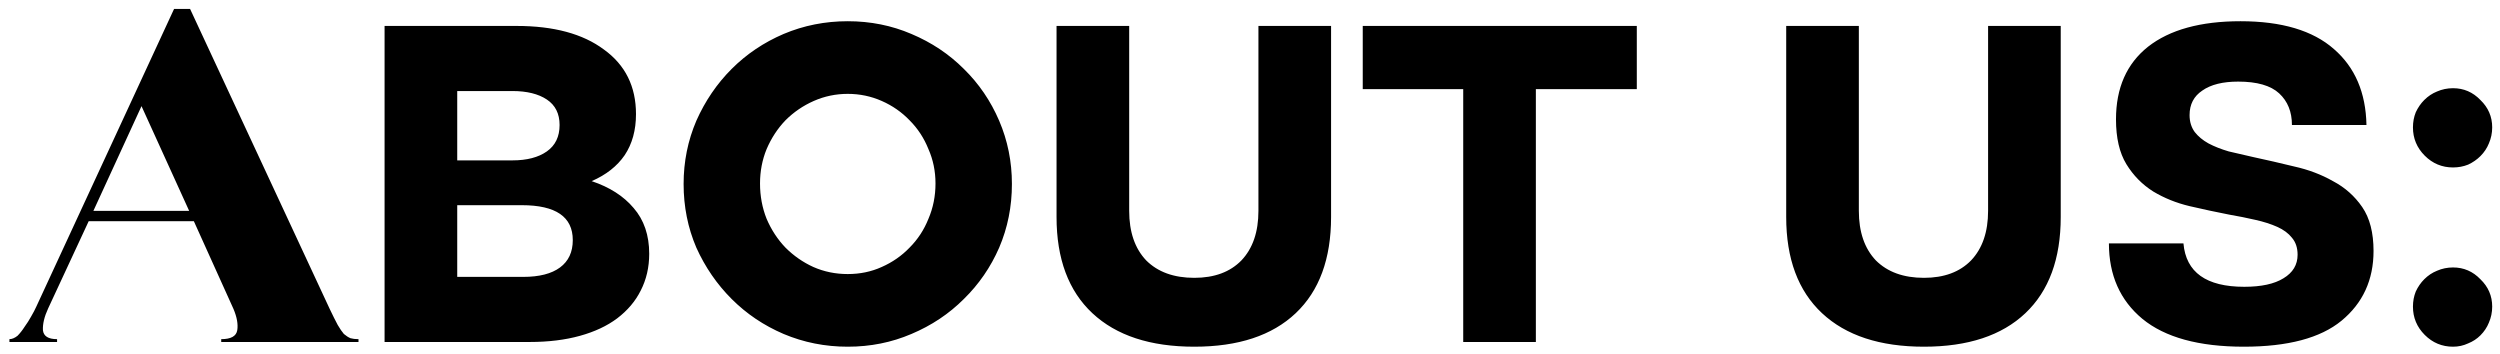 <?xml version="1.0" encoding="UTF-8"?> <svg xmlns="http://www.w3.org/2000/svg" width="212" height="30" viewBox="0 0 212 30" fill="none"><path d="M18.76 28.76C19.587 28.76 20.04 28.507 20.12 28C20.2 27.493 20.093 26.893 19.8 26.2L16.44 18.76H7.52L4.08 26.16C3.76 26.853 3.613 27.467 3.64 28C3.693 28.507 4.093 28.76 4.84 28.76V29H0.8V28.76C1.013 28.76 1.24 28.667 1.48 28.48C1.693 28.267 1.893 28.013 2.08 27.72C2.293 27.427 2.48 27.133 2.64 26.84C2.827 26.52 2.973 26.24 3.08 26L14.76 0.76H16.12L27.96 26.2C28.227 26.76 28.453 27.213 28.64 27.56C28.827 27.88 29 28.133 29.16 28.32C29.347 28.48 29.533 28.6 29.72 28.68C29.907 28.733 30.133 28.76 30.4 28.76V29H18.76V28.76ZM16.04 17.88L12 9L7.92 17.88H16.04ZM43.812 2.2C46.959 2.2 49.426 2.867 51.212 4.2C53.026 5.507 53.932 7.333 53.932 9.68C53.932 11.04 53.612 12.2 52.972 13.16C52.333 14.093 51.399 14.827 50.172 15.36C51.693 15.867 52.879 16.627 53.733 17.64C54.612 18.653 55.053 19.947 55.053 21.52C55.053 22.667 54.812 23.707 54.333 24.64C53.879 25.547 53.212 26.333 52.333 27C51.479 27.64 50.426 28.133 49.172 28.48C47.919 28.827 46.506 29 44.932 29H32.612V2.2H43.812ZM43.453 13.6C44.679 13.6 45.653 13.347 46.373 12.84C47.093 12.333 47.453 11.587 47.453 10.6C47.453 9.64 47.093 8.92 46.373 8.44C45.653 7.96 44.679 7.72 43.453 7.72H38.773V13.6H43.453ZM44.373 23.48C45.733 23.48 46.773 23.213 47.492 22.68C48.212 22.147 48.572 21.373 48.572 20.36C48.572 18.387 47.133 17.4 44.252 17.4H38.773V23.48H44.373ZM57.97 15.6C57.97 13.707 58.33 11.92 59.05 10.24C59.797 8.56 60.797 7.093 62.05 5.84C63.304 4.587 64.77 3.6 66.45 2.88C68.157 2.16 69.97 1.8 71.89 1.8C73.81 1.8 75.61 2.16 77.29 2.88C78.997 3.6 80.477 4.587 81.73 5.84C83.01 7.093 84.01 8.56 84.73 10.24C85.45 11.92 85.81 13.707 85.81 15.6C85.81 17.52 85.45 19.32 84.73 21C84.01 22.653 83.01 24.107 81.73 25.36C80.477 26.613 78.997 27.6 77.29 28.32C75.61 29.04 73.81 29.4 71.89 29.4C69.97 29.4 68.157 29.04 66.45 28.32C64.77 27.6 63.304 26.613 62.05 25.36C60.797 24.107 59.797 22.653 59.05 21C58.33 19.32 57.97 17.52 57.97 15.6ZM64.45 15.56C64.45 16.627 64.637 17.627 65.01 18.56C65.41 19.493 65.944 20.307 66.61 21C67.304 21.693 68.09 22.24 68.97 22.64C69.877 23.04 70.85 23.24 71.89 23.24C72.93 23.24 73.89 23.04 74.77 22.64C75.677 22.24 76.464 21.693 77.13 21C77.824 20.307 78.357 19.493 78.73 18.56C79.13 17.627 79.33 16.627 79.33 15.56C79.33 14.52 79.13 13.547 78.73 12.64C78.357 11.707 77.824 10.893 77.13 10.2C76.464 9.507 75.677 8.96 74.77 8.56C73.864 8.16 72.904 7.96 71.89 7.96C70.877 7.96 69.917 8.16 69.01 8.56C68.104 8.96 67.304 9.507 66.61 10.2C65.944 10.893 65.41 11.707 65.01 12.64C64.637 13.547 64.45 14.52 64.45 15.56ZM101.275 29.4C97.542 29.4 94.662 28.453 92.635 26.56C90.609 24.667 89.595 21.947 89.595 18.4V2.2H95.755V17.88C95.755 19.667 96.235 21.067 97.195 22.08C98.182 23.067 99.542 23.56 101.275 23.56C102.982 23.56 104.315 23.067 105.275 22.08C106.235 21.067 106.715 19.667 106.715 17.88V2.2H112.875V18.4C112.875 21.947 111.875 24.667 109.875 26.56C107.875 28.453 105.009 29.4 101.275 29.4ZM124.081 7.56H115.561V2.2H138.801V7.56H130.241V29H124.081V7.56ZM163.15 29.4C159.417 29.4 156.537 28.453 154.51 26.56C152.484 24.667 151.47 21.947 151.47 18.4V2.2H157.63V17.88C157.63 19.667 158.11 21.067 159.07 22.08C160.057 23.067 161.417 23.56 163.15 23.56C164.857 23.56 166.19 23.067 167.15 22.08C168.11 21.067 168.59 19.667 168.59 17.88V2.2H174.75V18.4C174.75 21.947 173.75 24.667 171.75 26.56C169.75 28.453 166.884 29.4 163.15 29.4ZM179.436 10.12C179.436 7.453 180.343 5.4 182.156 3.96C183.996 2.52 186.61 1.8 189.996 1.8C193.49 1.8 196.13 2.587 197.916 4.16C199.703 5.707 200.623 7.853 200.676 10.6H194.356C194.356 9.48 193.996 8.587 193.276 7.92C192.556 7.253 191.396 6.92 189.796 6.92C188.49 6.92 187.476 7.173 186.756 7.68C186.036 8.16 185.676 8.853 185.676 9.76C185.676 10.32 185.823 10.8 186.116 11.2C186.41 11.573 186.796 11.893 187.276 12.16C187.783 12.427 188.356 12.653 188.996 12.84C189.663 13 190.356 13.16 191.076 13.32C192.196 13.56 193.356 13.827 194.556 14.12C195.756 14.387 196.85 14.8 197.836 15.36C198.85 15.893 199.676 16.627 200.316 17.56C200.956 18.493 201.276 19.733 201.276 21.28C201.276 23.733 200.37 25.707 198.556 27.2C196.77 28.667 194.01 29.4 190.276 29.4C186.463 29.4 183.596 28.613 181.676 27.04C179.783 25.467 178.836 23.333 178.836 20.64H185.156C185.37 23.093 187.09 24.32 190.316 24.32C191.756 24.32 192.863 24.08 193.636 23.6C194.436 23.12 194.836 22.453 194.836 21.6C194.836 21.013 194.676 20.533 194.356 20.16C194.063 19.787 193.65 19.48 193.116 19.24C192.583 19 191.956 18.8 191.236 18.64C190.543 18.48 189.81 18.333 189.036 18.2C187.943 17.987 186.823 17.747 185.676 17.48C184.556 17.213 183.53 16.8 182.596 16.24C181.663 15.653 180.903 14.88 180.316 13.92C179.73 12.96 179.436 11.693 179.436 10.12ZM204.618 10.8C204.618 10.347 204.698 9.92 204.858 9.52C205.044 9.12 205.284 8.773 205.577 8.48C205.898 8.16 206.258 7.92 206.658 7.76C207.084 7.573 207.538 7.48 208.018 7.48C208.924 7.48 209.698 7.813 210.338 8.48C211.004 9.12 211.338 9.893 211.338 10.8C211.338 11.28 211.244 11.733 211.058 12.16C210.898 12.56 210.658 12.92 210.338 13.24C210.044 13.533 209.698 13.773 209.298 13.96C208.898 14.12 208.471 14.2 208.018 14.2C207.084 14.2 206.284 13.867 205.618 13.2C204.951 12.533 204.618 11.733 204.618 10.8ZM204.618 26C204.618 25.547 204.698 25.12 204.858 24.72C205.044 24.32 205.284 23.973 205.577 23.68C205.898 23.36 206.258 23.12 206.658 22.96C207.084 22.773 207.538 22.68 208.018 22.68C208.924 22.68 209.698 23.013 210.338 23.68C211.004 24.32 211.338 25.093 211.338 26C211.338 26.48 211.244 26.933 211.058 27.36C210.898 27.76 210.658 28.12 210.338 28.44C210.044 28.733 209.698 28.96 209.298 29.12C208.898 29.307 208.471 29.4 208.018 29.4C207.084 29.4 206.284 29.067 205.618 28.4C204.951 27.733 204.618 26.933 204.618 26Z" fill="black"></path></svg> 